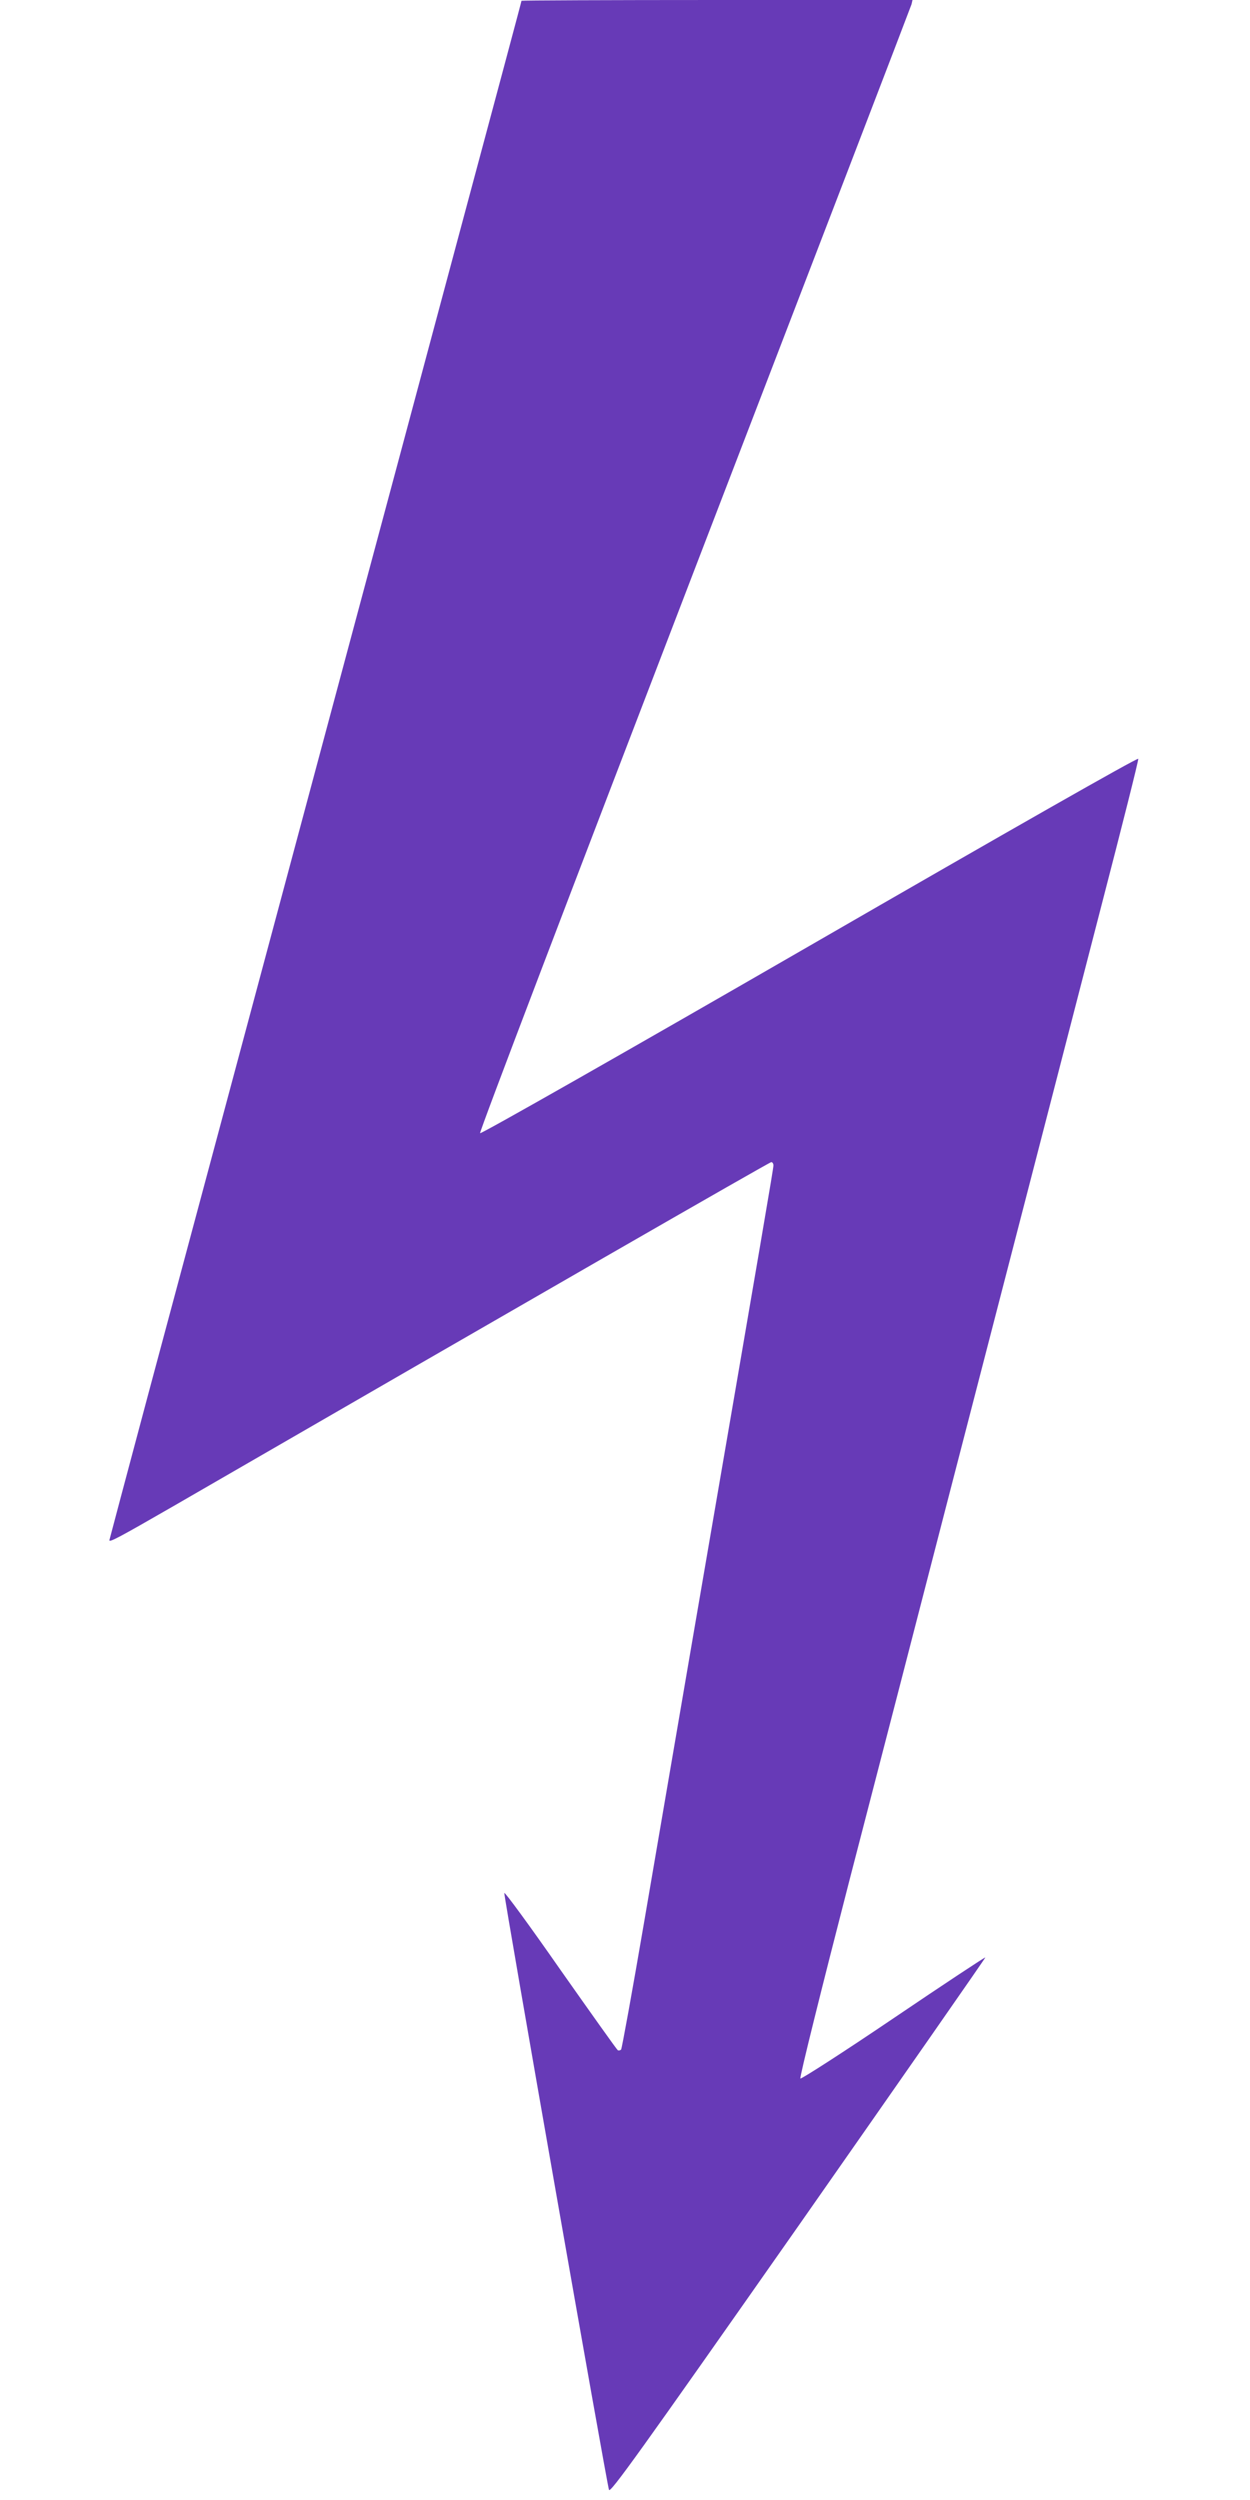 <?xml version="1.0" standalone="no"?>
<!DOCTYPE svg PUBLIC "-//W3C//DTD SVG 20010904//EN"
 "http://www.w3.org/TR/2001/REC-SVG-20010904/DTD/svg10.dtd">
<svg version="1.0" xmlns="http://www.w3.org/2000/svg"
 width="640pt" height="1280pt" viewBox="0 0 640 1280"
 preserveAspectRatio="xMidYMid meet">
<g transform="translate(0,1280) scale(0.1,-0.1)"
fill="#673ab7" stroke="none">
<path d="M2670 12796 c0 -4 -97 -366 -459 -1716 -71 -267 -247 -921 -390
-1455 -594 -2216 -873 -3260 -1062 -3963 -109 -409 -199 -746 -199 -748 0 -12
46 12 327 174 1800 1041 3053 1762 3062 1762 6 0 11 -8 11 -17 0 -16 -48 -296
-411 -2408 -76 -445 -189 -1102 -250 -1460 -61 -357 -115 -654 -119 -659 -5
-4 -12 -6 -17 -3 -5 3 -137 189 -294 412 -156 224 -285 400 -287 393 -3 -15
523 -3016 536 -3056 6 -19 151 183 969 1350 528 755 960 1375 958 1376 -2 2
-214 -138 -471 -312 -257 -174 -472 -312 -476 -308 -5 5 109 463 252 1018 144
555 365 1410 491 1899 326 1259 579 2239 799 3091 105 405 190 742 188 749 -2
8 -662 -368 -1682 -957 -946 -546 -1683 -965 -1688 -960 -5 5 475 1264 1097
2883 608 1581 1108 2884 1112 2897 l5 22 -1001 0 c-551 0 -1001 -2 -1001 -4z"/>
</g>
</svg>
